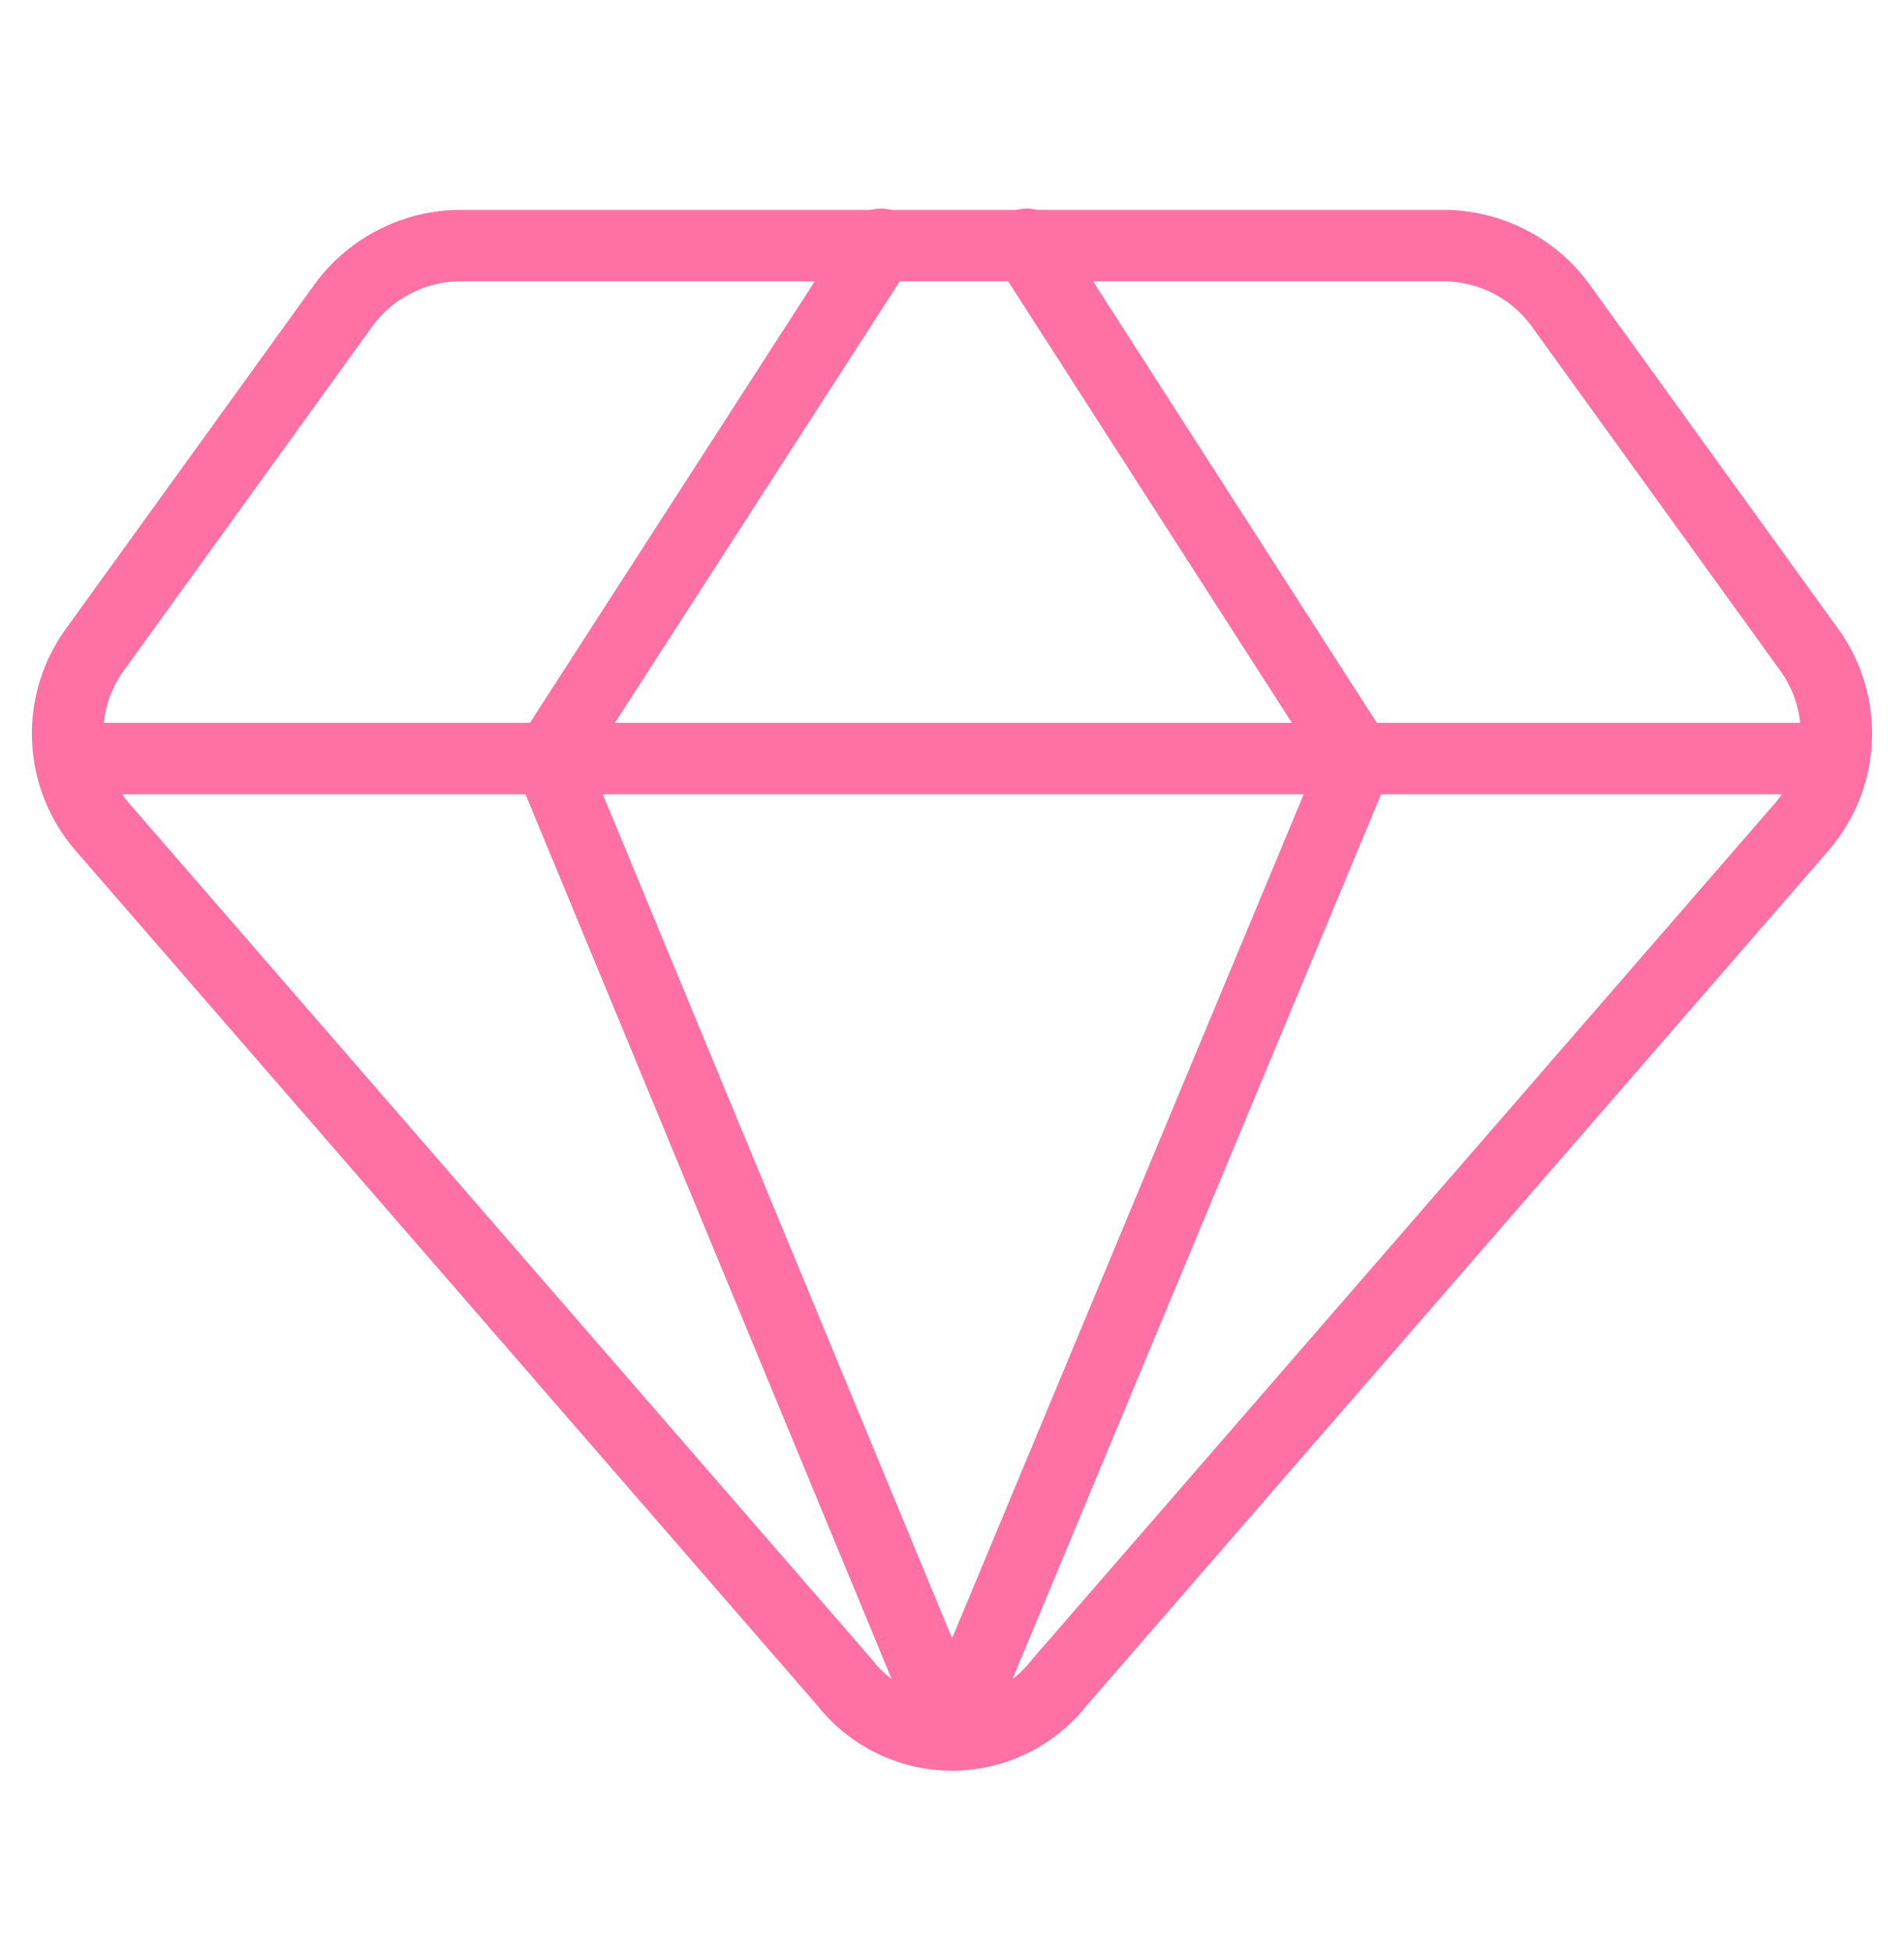 <svg width="40" height="41" viewBox="0 0 40 41" fill="none" xmlns="http://www.w3.org/2000/svg">
<path d="M30.4 5.158H9.6C9.12 5.172 8.65 5.297 8.229 5.526C7.807 5.754 7.444 6.078 7.171 6.473L1.971 13.673C1.585 14.218 1.392 14.877 1.423 15.545C1.454 16.213 1.707 16.851 2.142 17.358L17.742 35.33C18.01 35.674 18.352 35.953 18.743 36.144C19.134 36.336 19.564 36.435 20 36.435C20.435 36.435 20.865 36.336 21.256 36.144C21.648 35.953 21.99 35.674 22.257 35.33L37.857 17.358C38.292 16.851 38.545 16.213 38.576 15.545C38.607 14.877 38.414 14.218 38.028 13.673L32.828 6.473C32.555 6.078 32.193 5.754 31.771 5.526C31.349 5.297 30.879 5.172 30.4 5.158V5.158Z" stroke="#FF70A3" stroke-width="1.5" stroke-linecap="round" stroke-linejoin="round"/>
<path d="M18.512 5.13L11.541 15.93L19.998 36.358" stroke="#FF70A3" stroke-width="1.5" stroke-linecap="round" stroke-linejoin="round"/>
<path d="M21.571 5.13L28.514 15.93L20 36.358" stroke="#FF70A3" stroke-width="1.5" stroke-linecap="round" stroke-linejoin="round"/>
<path d="M1.486 15.93H38.515" stroke="#FF70A3" stroke-width="1.5" stroke-linecap="round" stroke-linejoin="round"/>
</svg>
